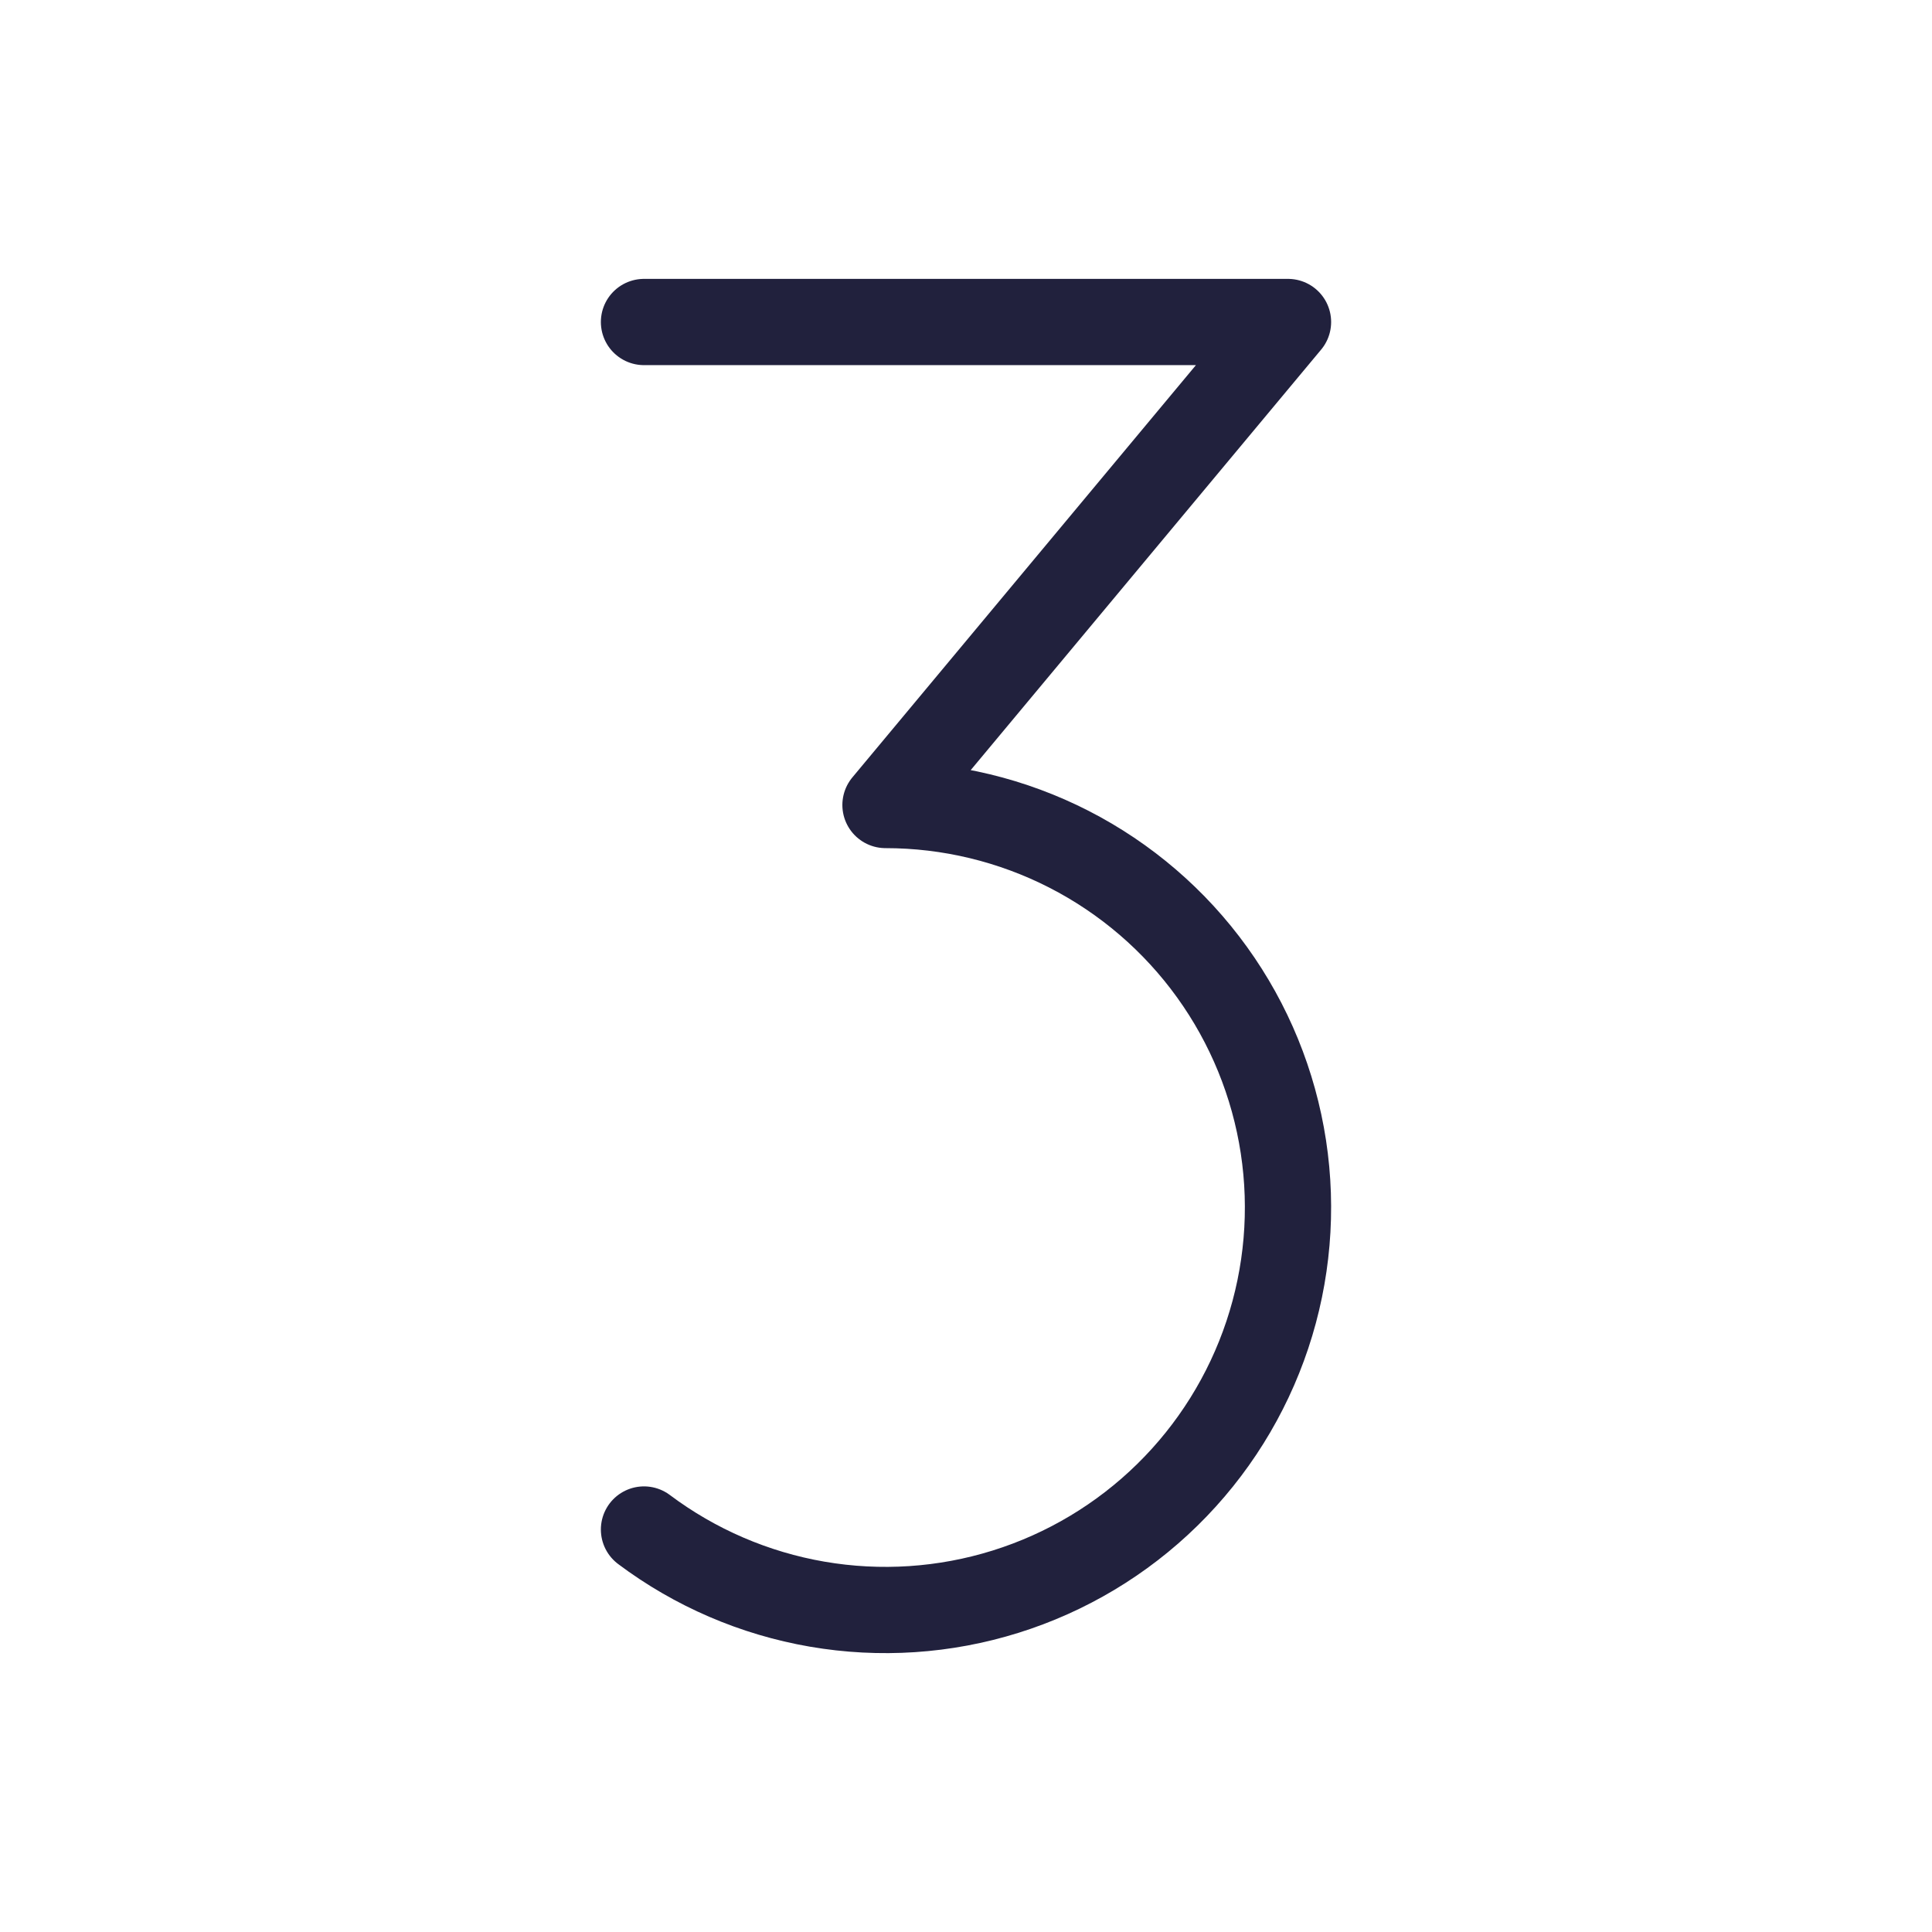 <?xml version="1.0" encoding="UTF-8"?> <svg xmlns="http://www.w3.org/2000/svg" width="112" height="112" viewBox="0 0 112 112" fill="none"><path d="M37.333 88.667C40.291 90.885 43.734 92.369 47.377 92.996C51.021 93.623 54.762 93.375 58.291 92.272C61.82 91.17 65.036 89.245 67.675 86.655C70.314 84.066 72.3 80.886 73.469 77.379C74.638 73.871 74.957 70.136 74.4 66.481C73.842 62.827 72.424 59.356 70.262 56.357C68.101 53.358 65.257 50.915 61.966 49.23C58.675 47.546 55.031 46.667 51.333 46.667L74.667 18.667H37.333" stroke="#21213D" stroke-width="5" stroke-linecap="round" stroke-linejoin="round"></path></svg> 